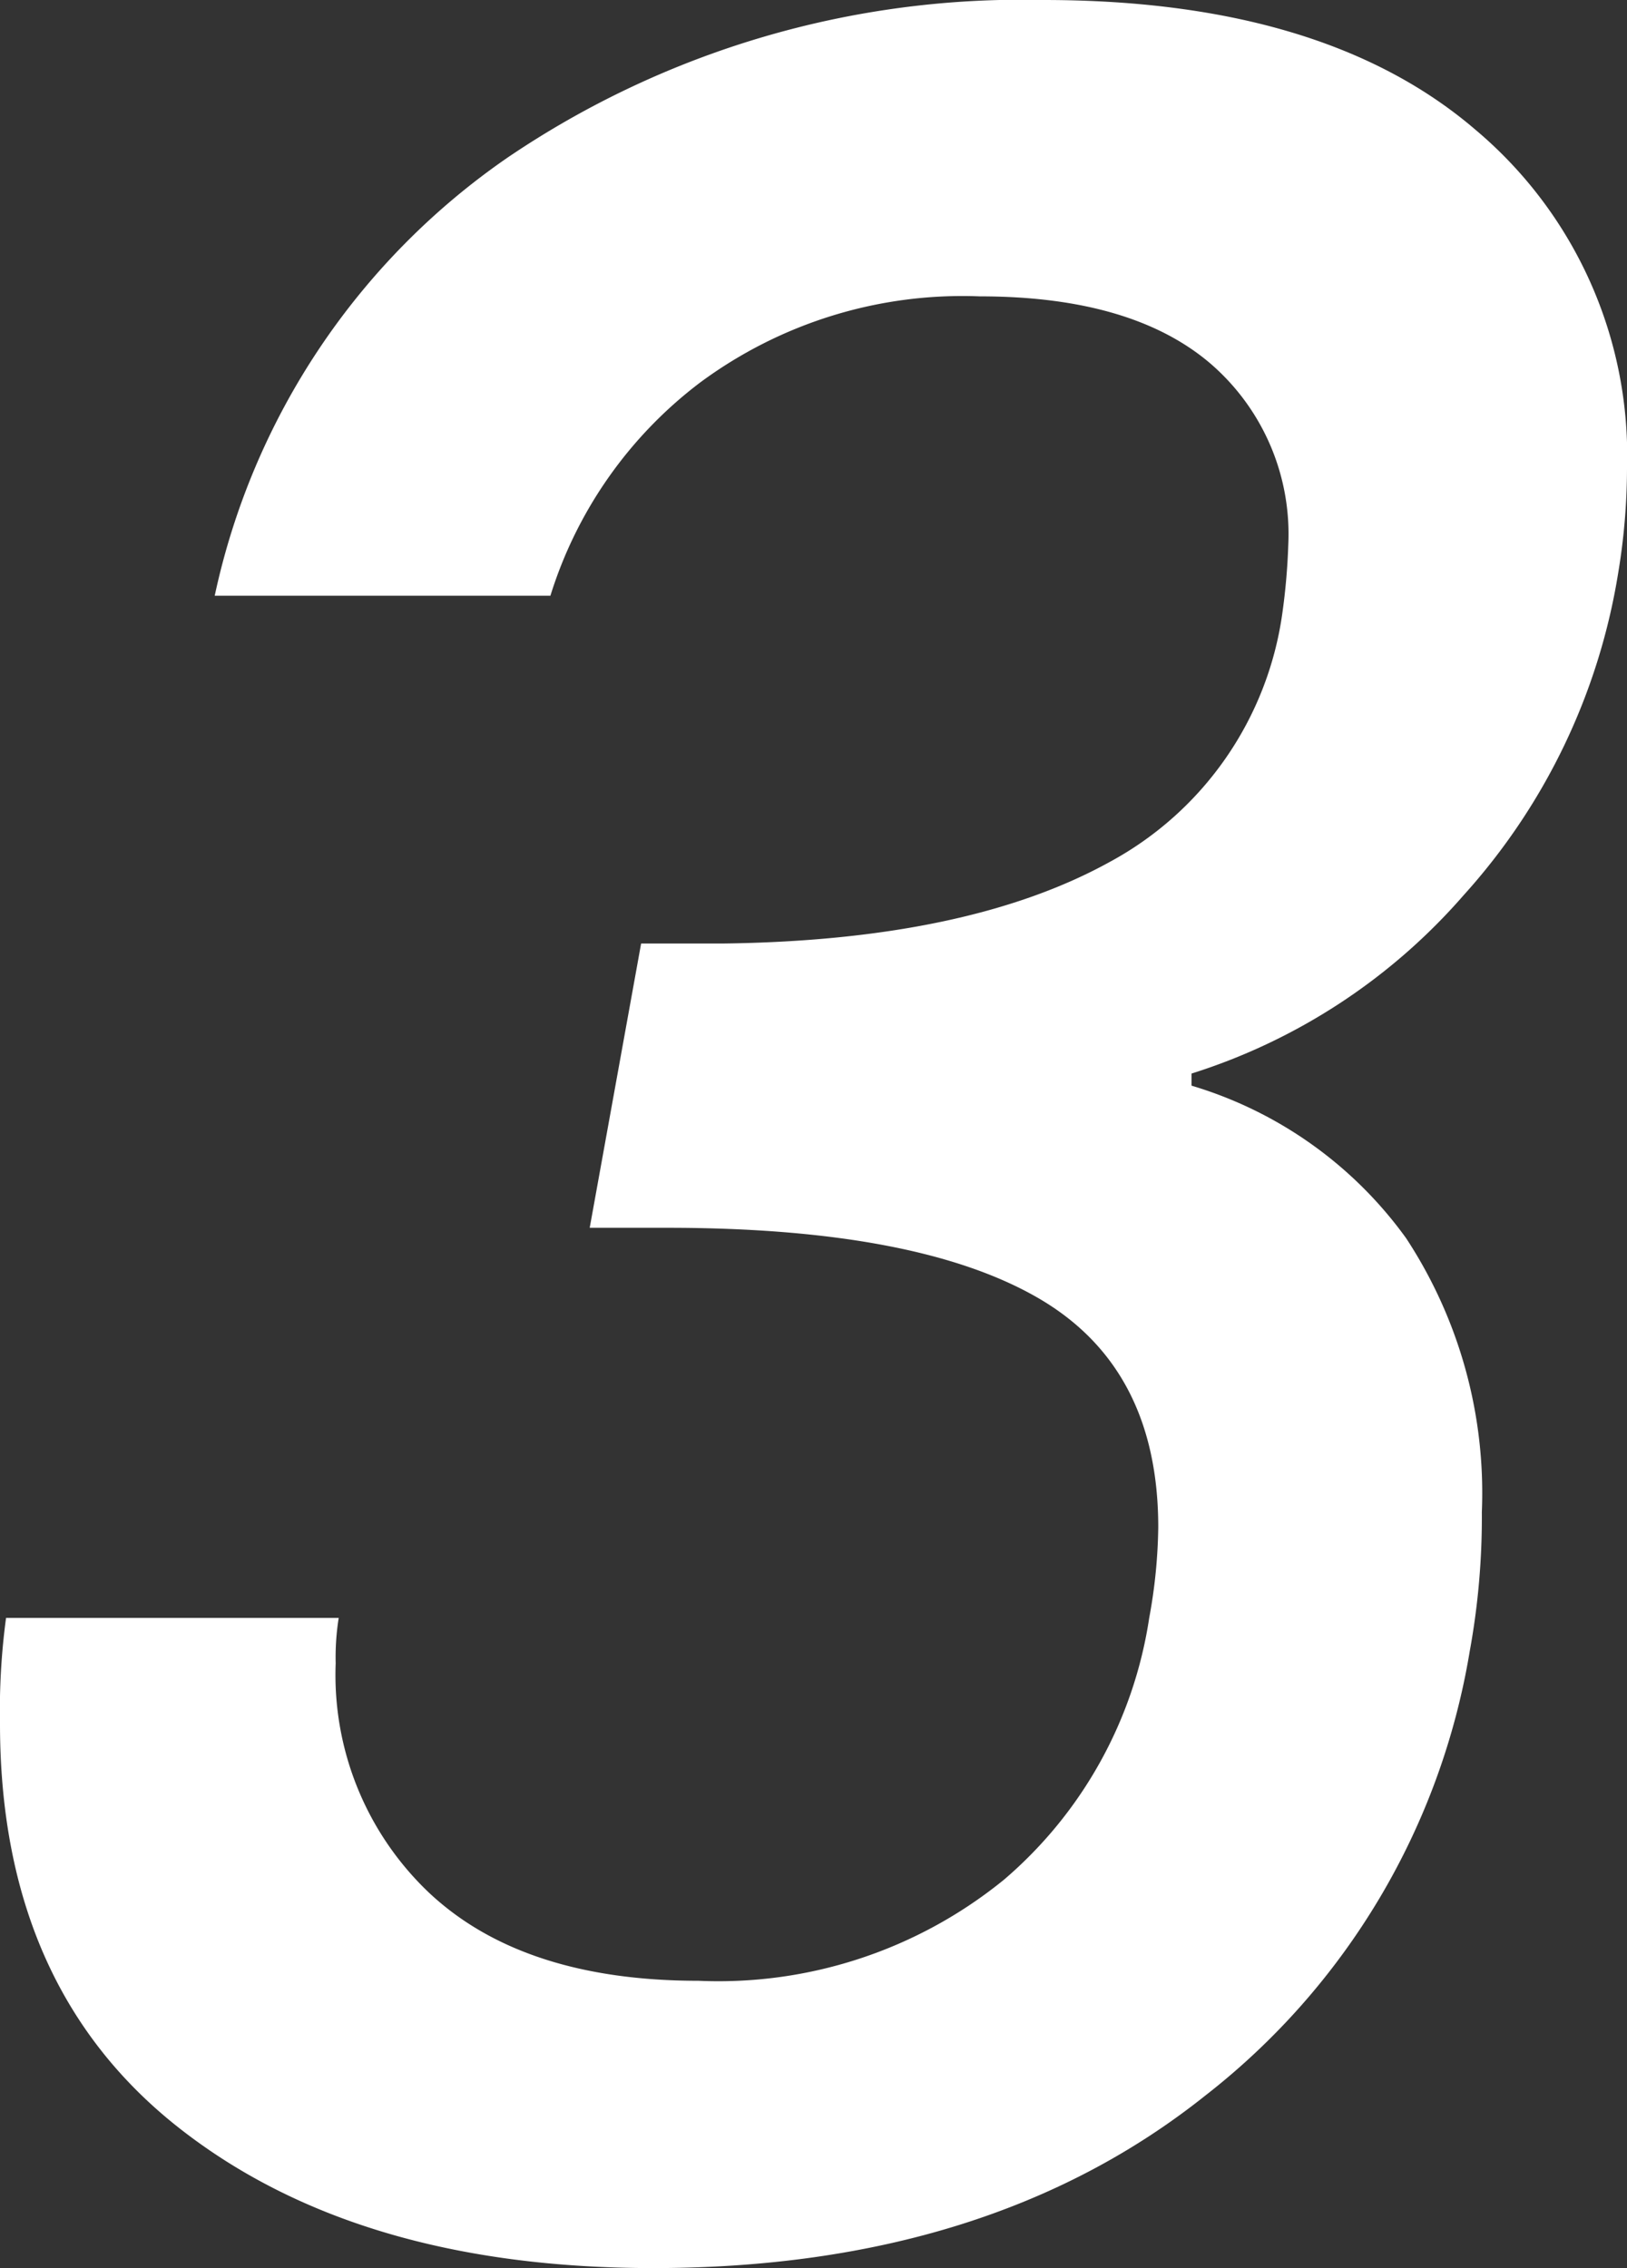 <svg xmlns="http://www.w3.org/2000/svg" width="48.42" height="67.5" viewBox="0 0 48.42 67.5">
  <rect x="0" y="0" width="48.42" height="67.5" fill="#333333" stroke="none"/>
  <path id="パス_1002" data-name="パス 1002" d="M-17.46-49.41A21.236,21.236,0,0,1-8.73-62.46,27.257,27.257,0,0,1,7.2-67.14q8.37,0,12.87,3.87a12.665,12.665,0,0,1,4.5,10.08,19.151,19.151,0,0,1-.27,3.15,18.725,18.725,0,0,1-4.59,9.54,17.84,17.84,0,0,1-8.1,5.31v.36A12.144,12.144,0,0,1,18-30.285a13.819,13.819,0,0,1,2.25,8.145A22.164,22.164,0,0,1,19.89-18,21.122,21.122,0,0,1,12.015-4.77Q5.58.36-4.41.36q-8.82,0-14.13-4.185T-23.85-15.84a20.6,20.6,0,0,1,.18-3.15h9.9a7.455,7.455,0,0,0-.09,1.35,8.932,8.932,0,0,0,2.79,6.84q2.79,2.61,8.01,2.61A13.458,13.458,0,0,0,6.03-11.2a12.738,12.738,0,0,0,4.32-7.785,15.761,15.761,0,0,0,.27-2.7q0-4.77-3.6-6.84T-3.96-30.6H-6.3l1.53-8.46h2.43q7.29-.09,11.52-2.43a9.979,9.979,0,0,0,5.13-7.38,19.016,19.016,0,0,0,.18-2.07,6.7,6.7,0,0,0-2.34-5.4q-2.34-1.98-6.84-1.98a13.121,13.121,0,0,0-8.325,2.565A12.673,12.673,0,0,0-7.47-49.41Z" transform="translate(23.85 67.14)" fill="#fff"/>
</svg>
